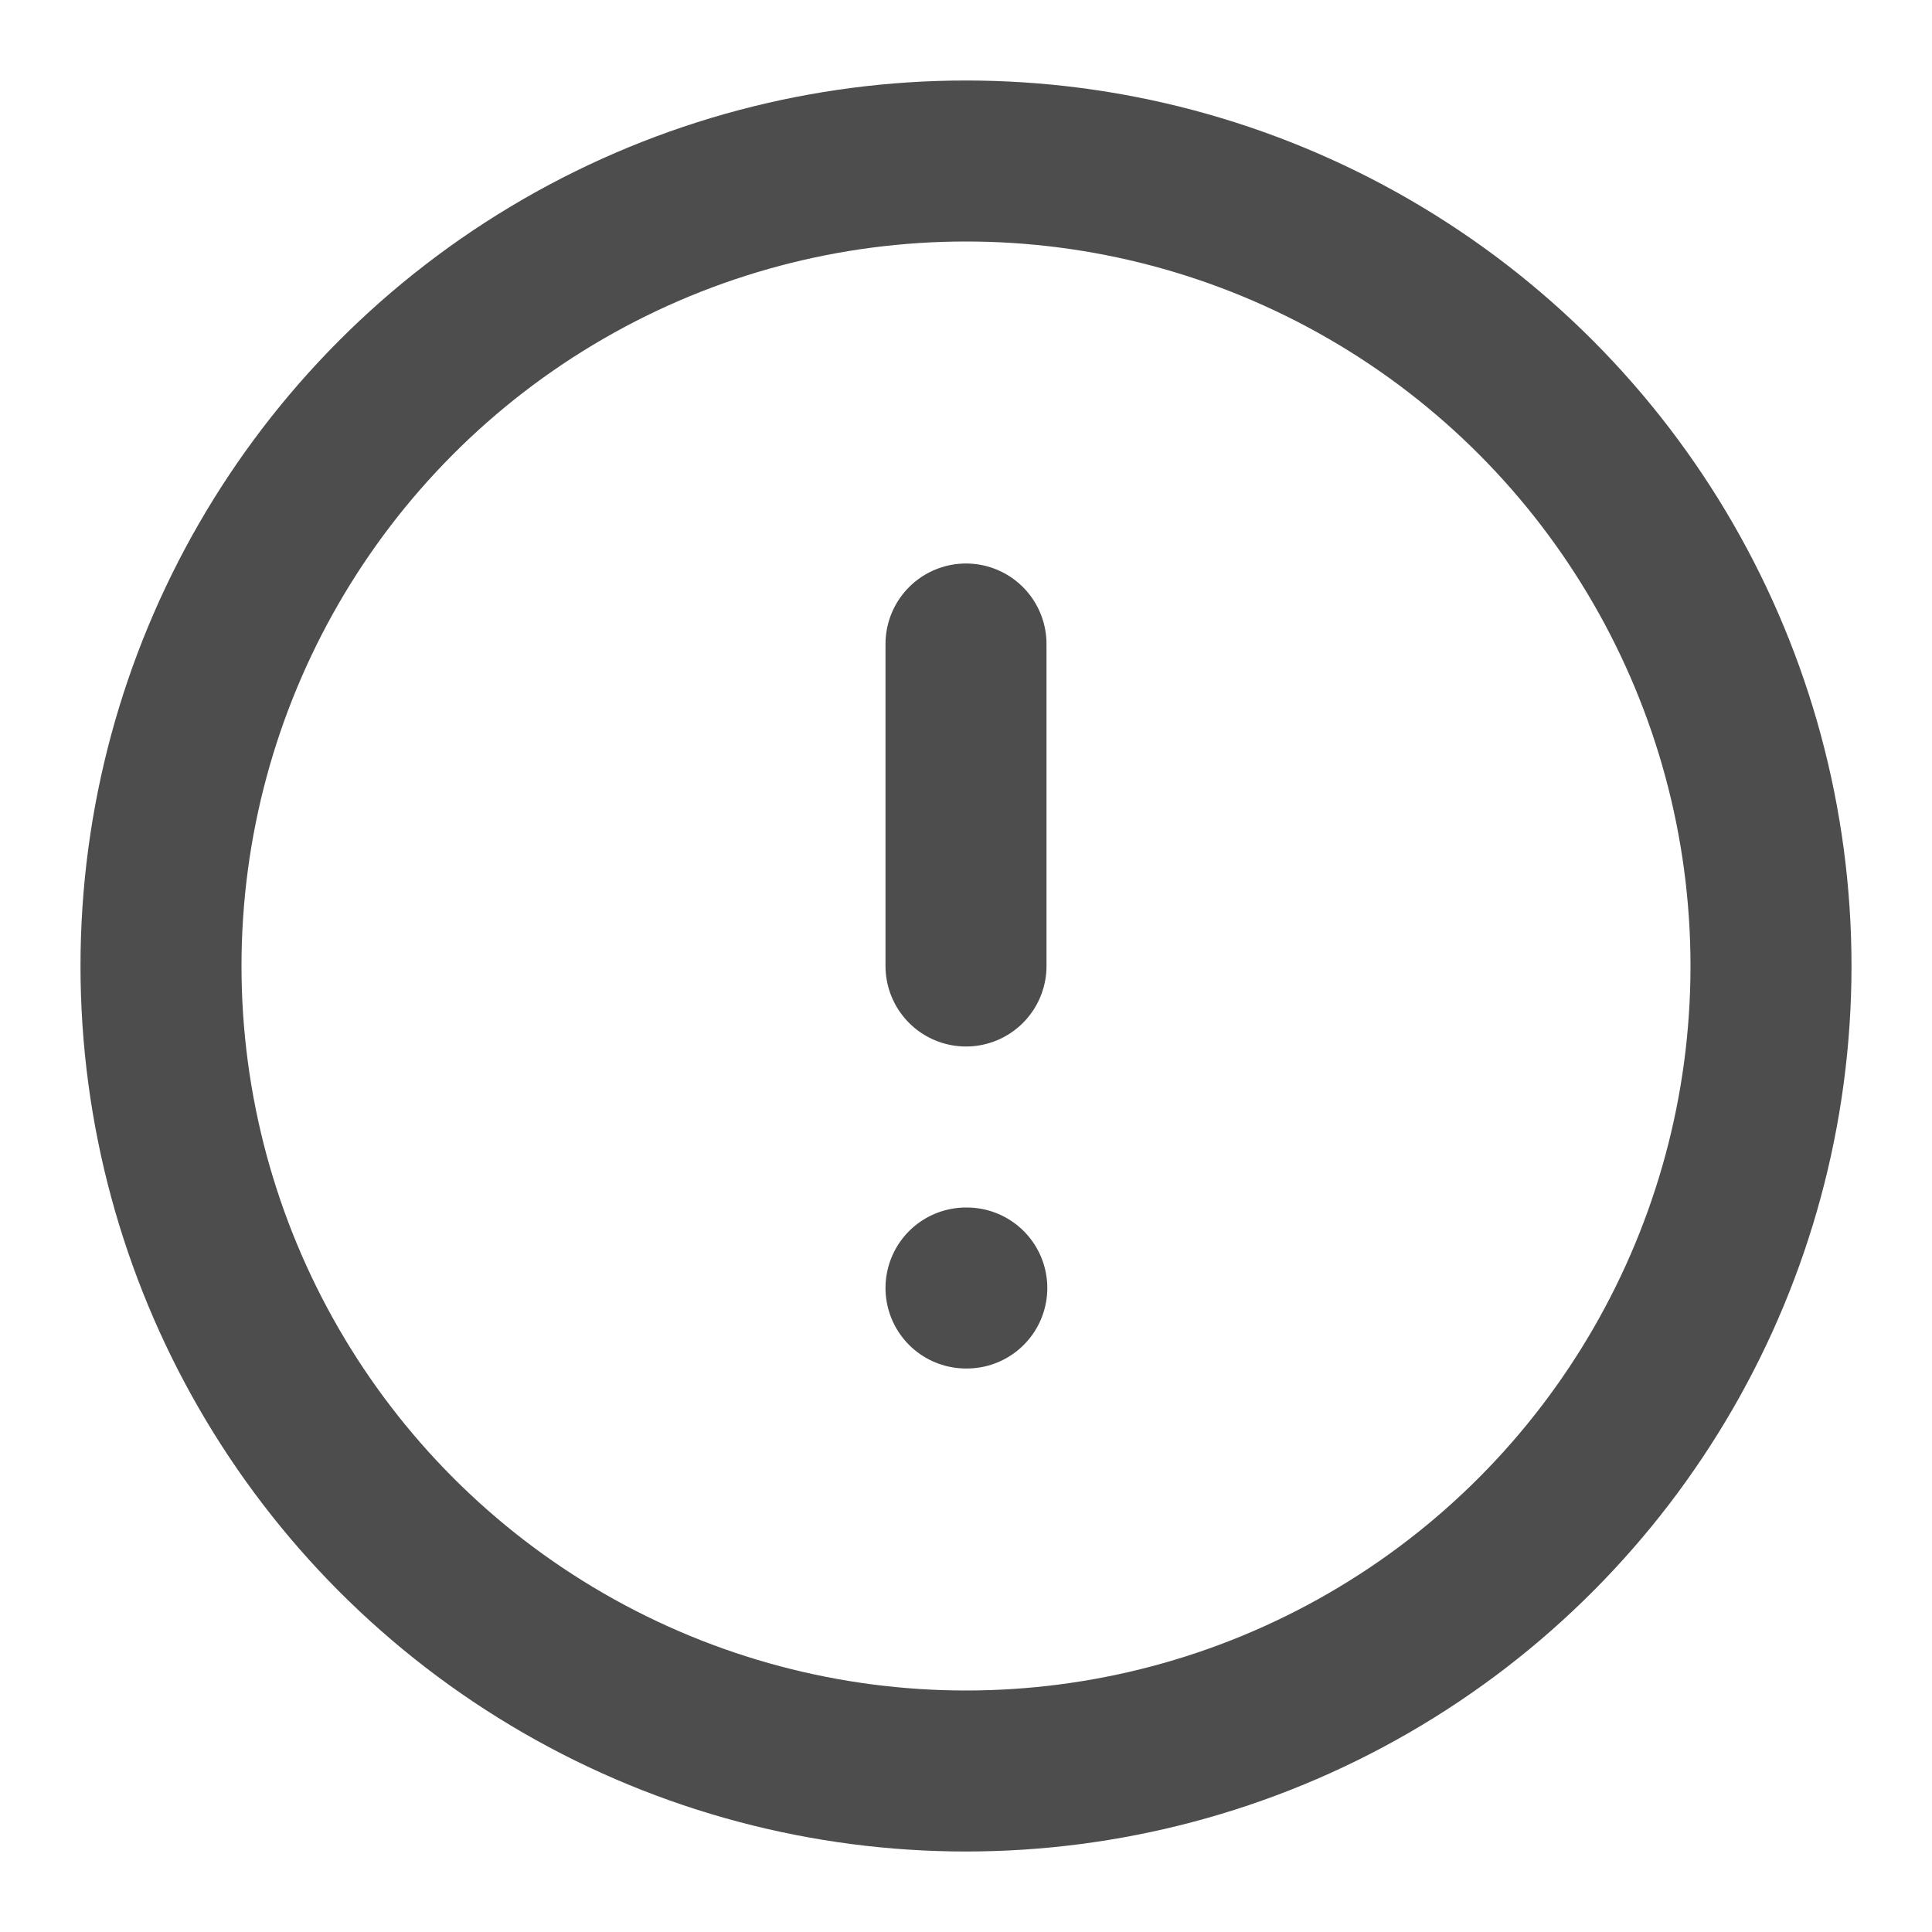 <svg xmlns:xlink="http://www.w3.org/1999/xlink" xmlns="http://www.w3.org/2000/svg" width="24" height="24" viewBox="0 0 24 24" fill="none" stroke="currentColor" stroke-width="2" stroke-linecap="round" stroke-linejoin="round" class="feather feather-alert-circle" style="fill: none;stroke: currentColor;width: 100%;height: 100%"><circle cx="12" cy="12" r="10" stroke-opacity="0.75" stroke="#121212" fill="none" stroke-width="2px"></circle><line x1="12" y1="8" x2="12" y2="12" stroke-opacity="0.75" stroke="#121212" fill="none" stroke-width="2px"></line><line x1="12" y1="16" x2="12.01" y2="16" stroke-opacity="0.75" stroke="#121212" fill="none" stroke-width="2px"></line></svg>